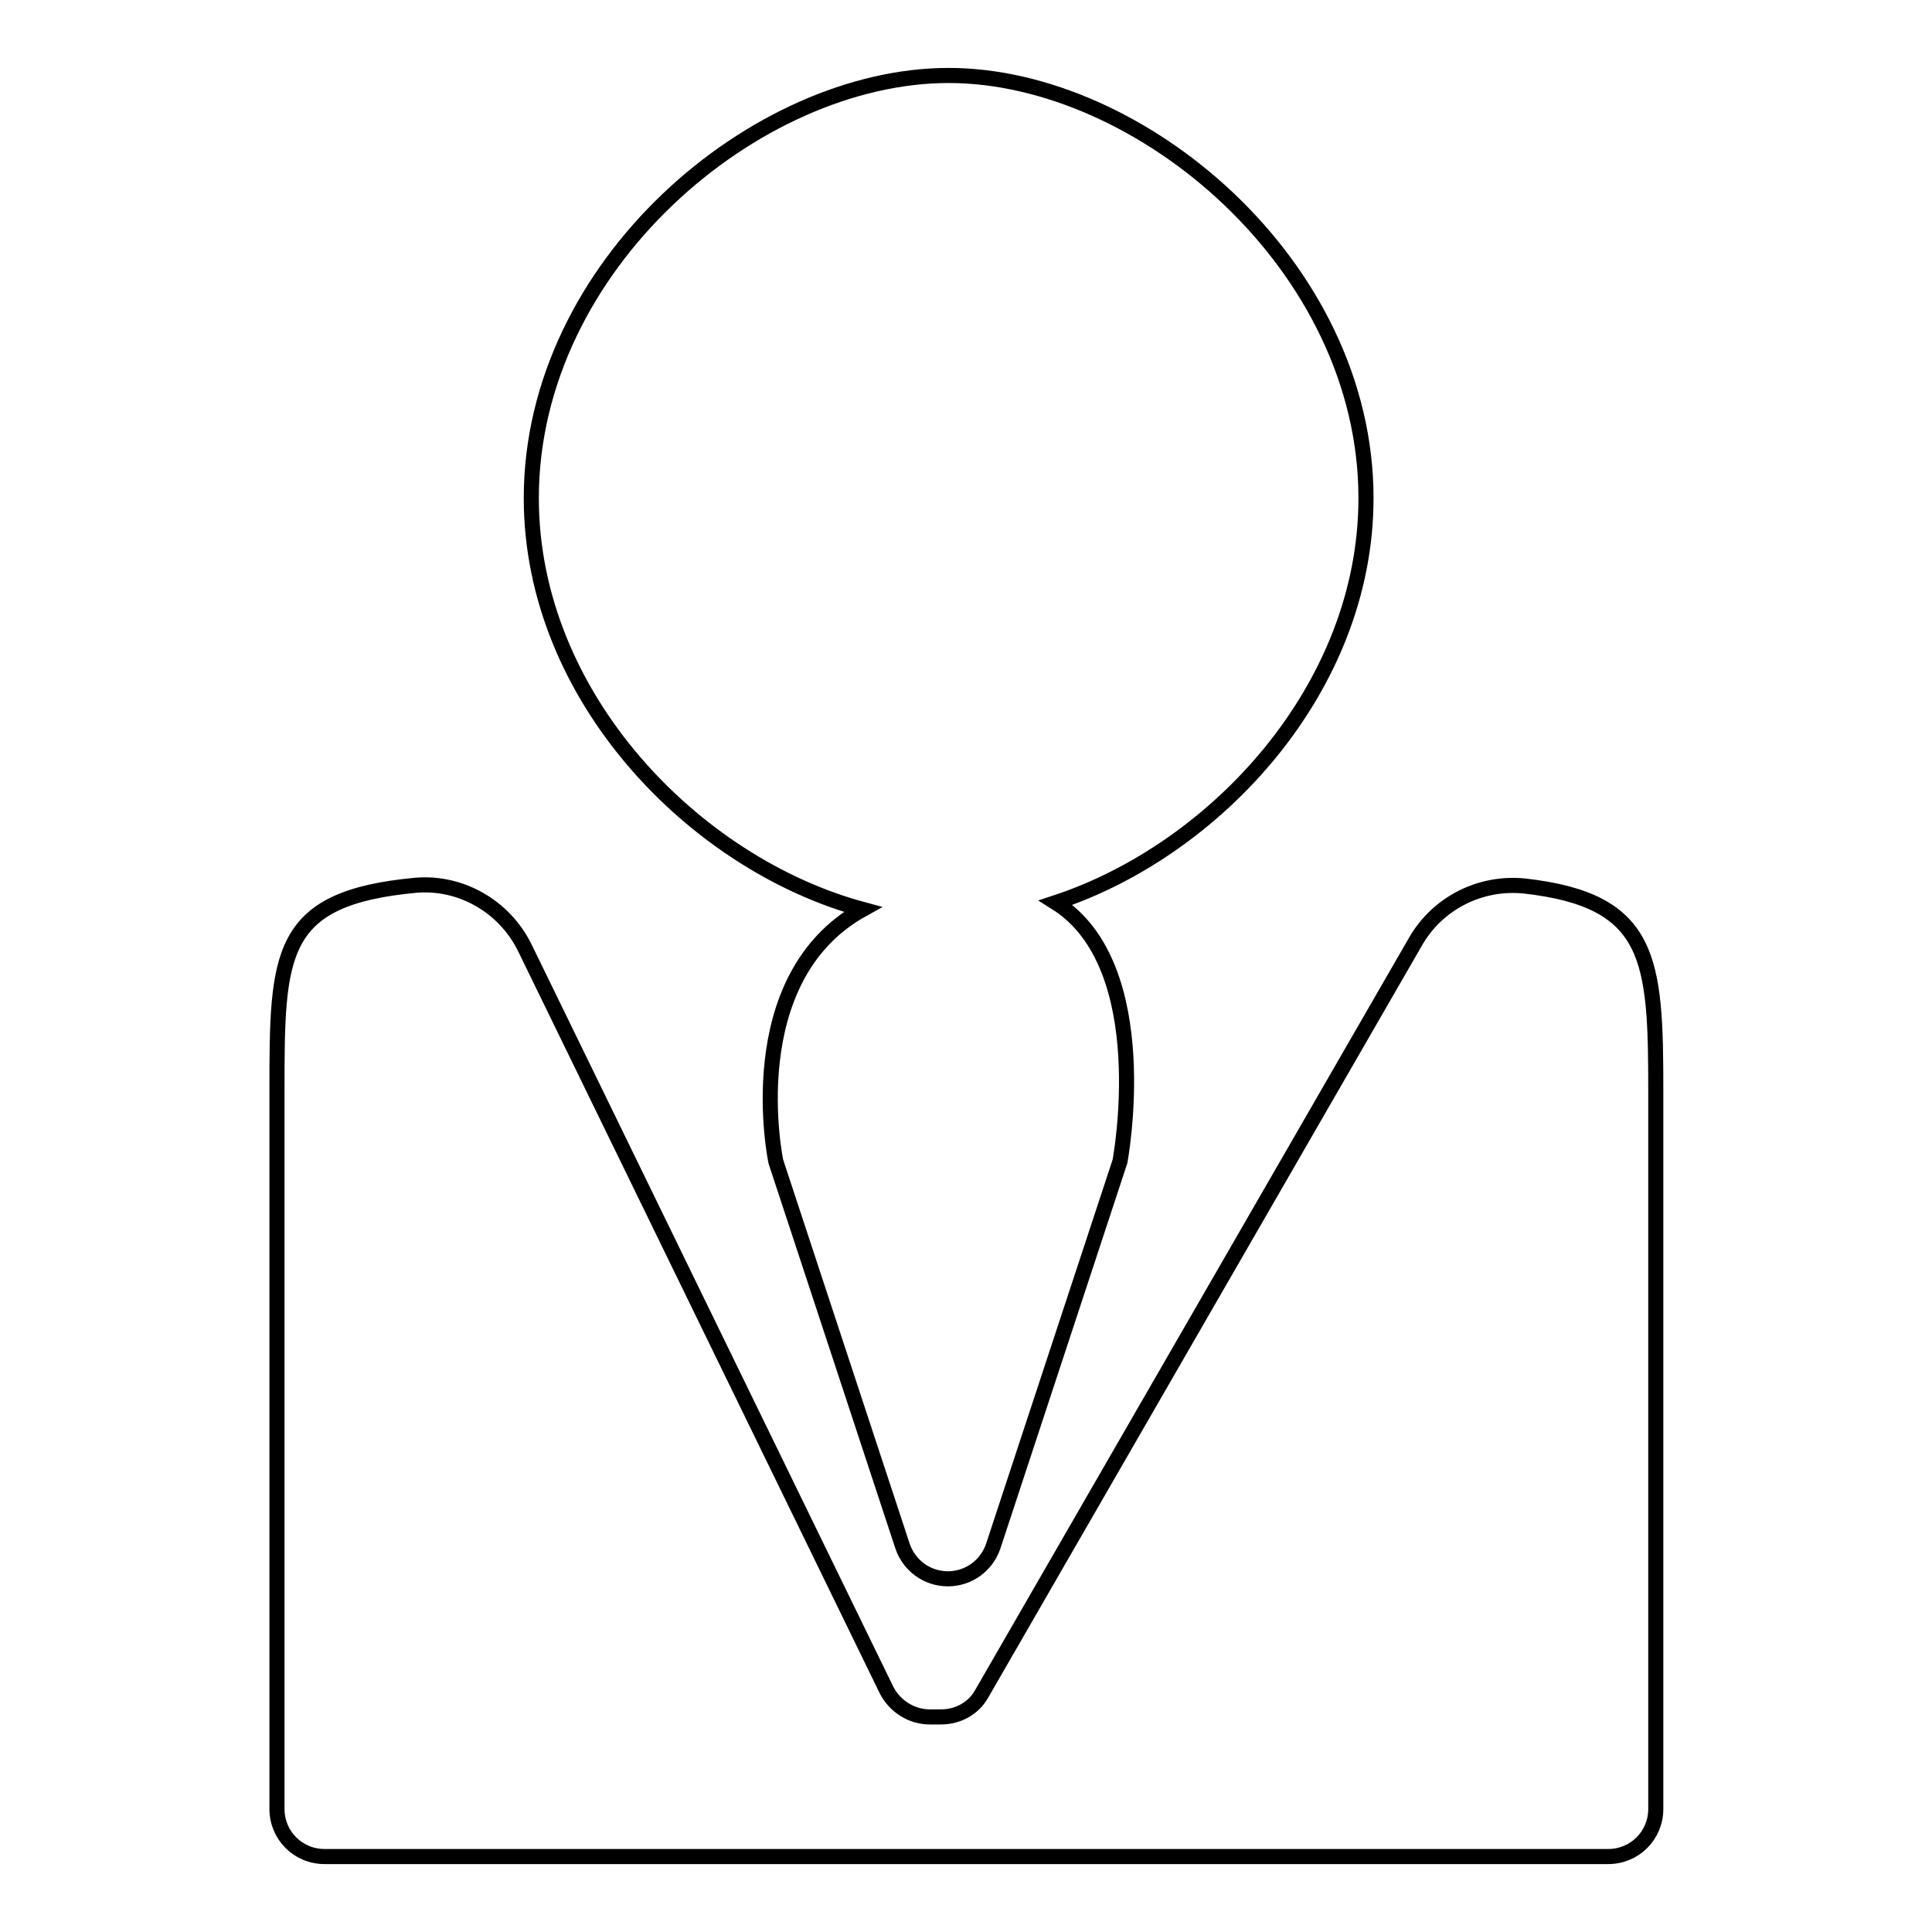 <?xml version="1.0" encoding="utf-8"?>
<!-- Svg Vector Icons : http://www.onlinewebfonts.com/icon -->
<!DOCTYPE svg PUBLIC "-//W3C//DTD SVG 1.1//EN" "http://www.w3.org/Graphics/SVG/1.1/DTD/svg11.dtd">
<svg version="1.1" xmlns="http://www.w3.org/2000/svg" xmlns:xlink="http://www.w3.org/1999/xlink" x="0px" y="0px" viewBox="0 0 256 256" enable-background="new 0 0 256 256" xml:space="preserve">
<g> <path stroke-width="2" fill-opacity="0" stroke="#000000"  d="M187.6,124.7l-57.5,99.7c-1.1,2-3.2,3.1-5.4,3.1h-1.5c-2.4,0-4.6-1.4-5.7-3.5l-48-98.5 c-2.7-5.4-8.4-8.7-14.4-8.2c-18.3,1.7-18.4,9-18.4,27.3v95.1c0,3.5,2.8,6.3,6.3,6.3h170.1c3.5,0,6.3-2.8,6.3-6.3v-95.1 c0-17.5-0.5-25.3-17.4-27.2C196.1,116.8,190.5,119.7,187.6,124.7L187.6,124.7z M114.3,120.5c-16.6,9.2-11.5,33.4-11.5,33.4l16.8,51 c0.9,2.6,3.3,4.3,6,4.3l0,0c2.7,0,5.1-1.7,6-4.3l16.8-51c0,0,4.9-25.9-8.5-34.3c21.2-7,41.1-28.4,41.1-53.6c0-30.9-29.9-56-55.3-56 c-25.5,0-55.3,25.1-55.3,56C70.4,92.4,92.1,114.5,114.3,120.5L114.3,120.5z"/></g>
</svg>